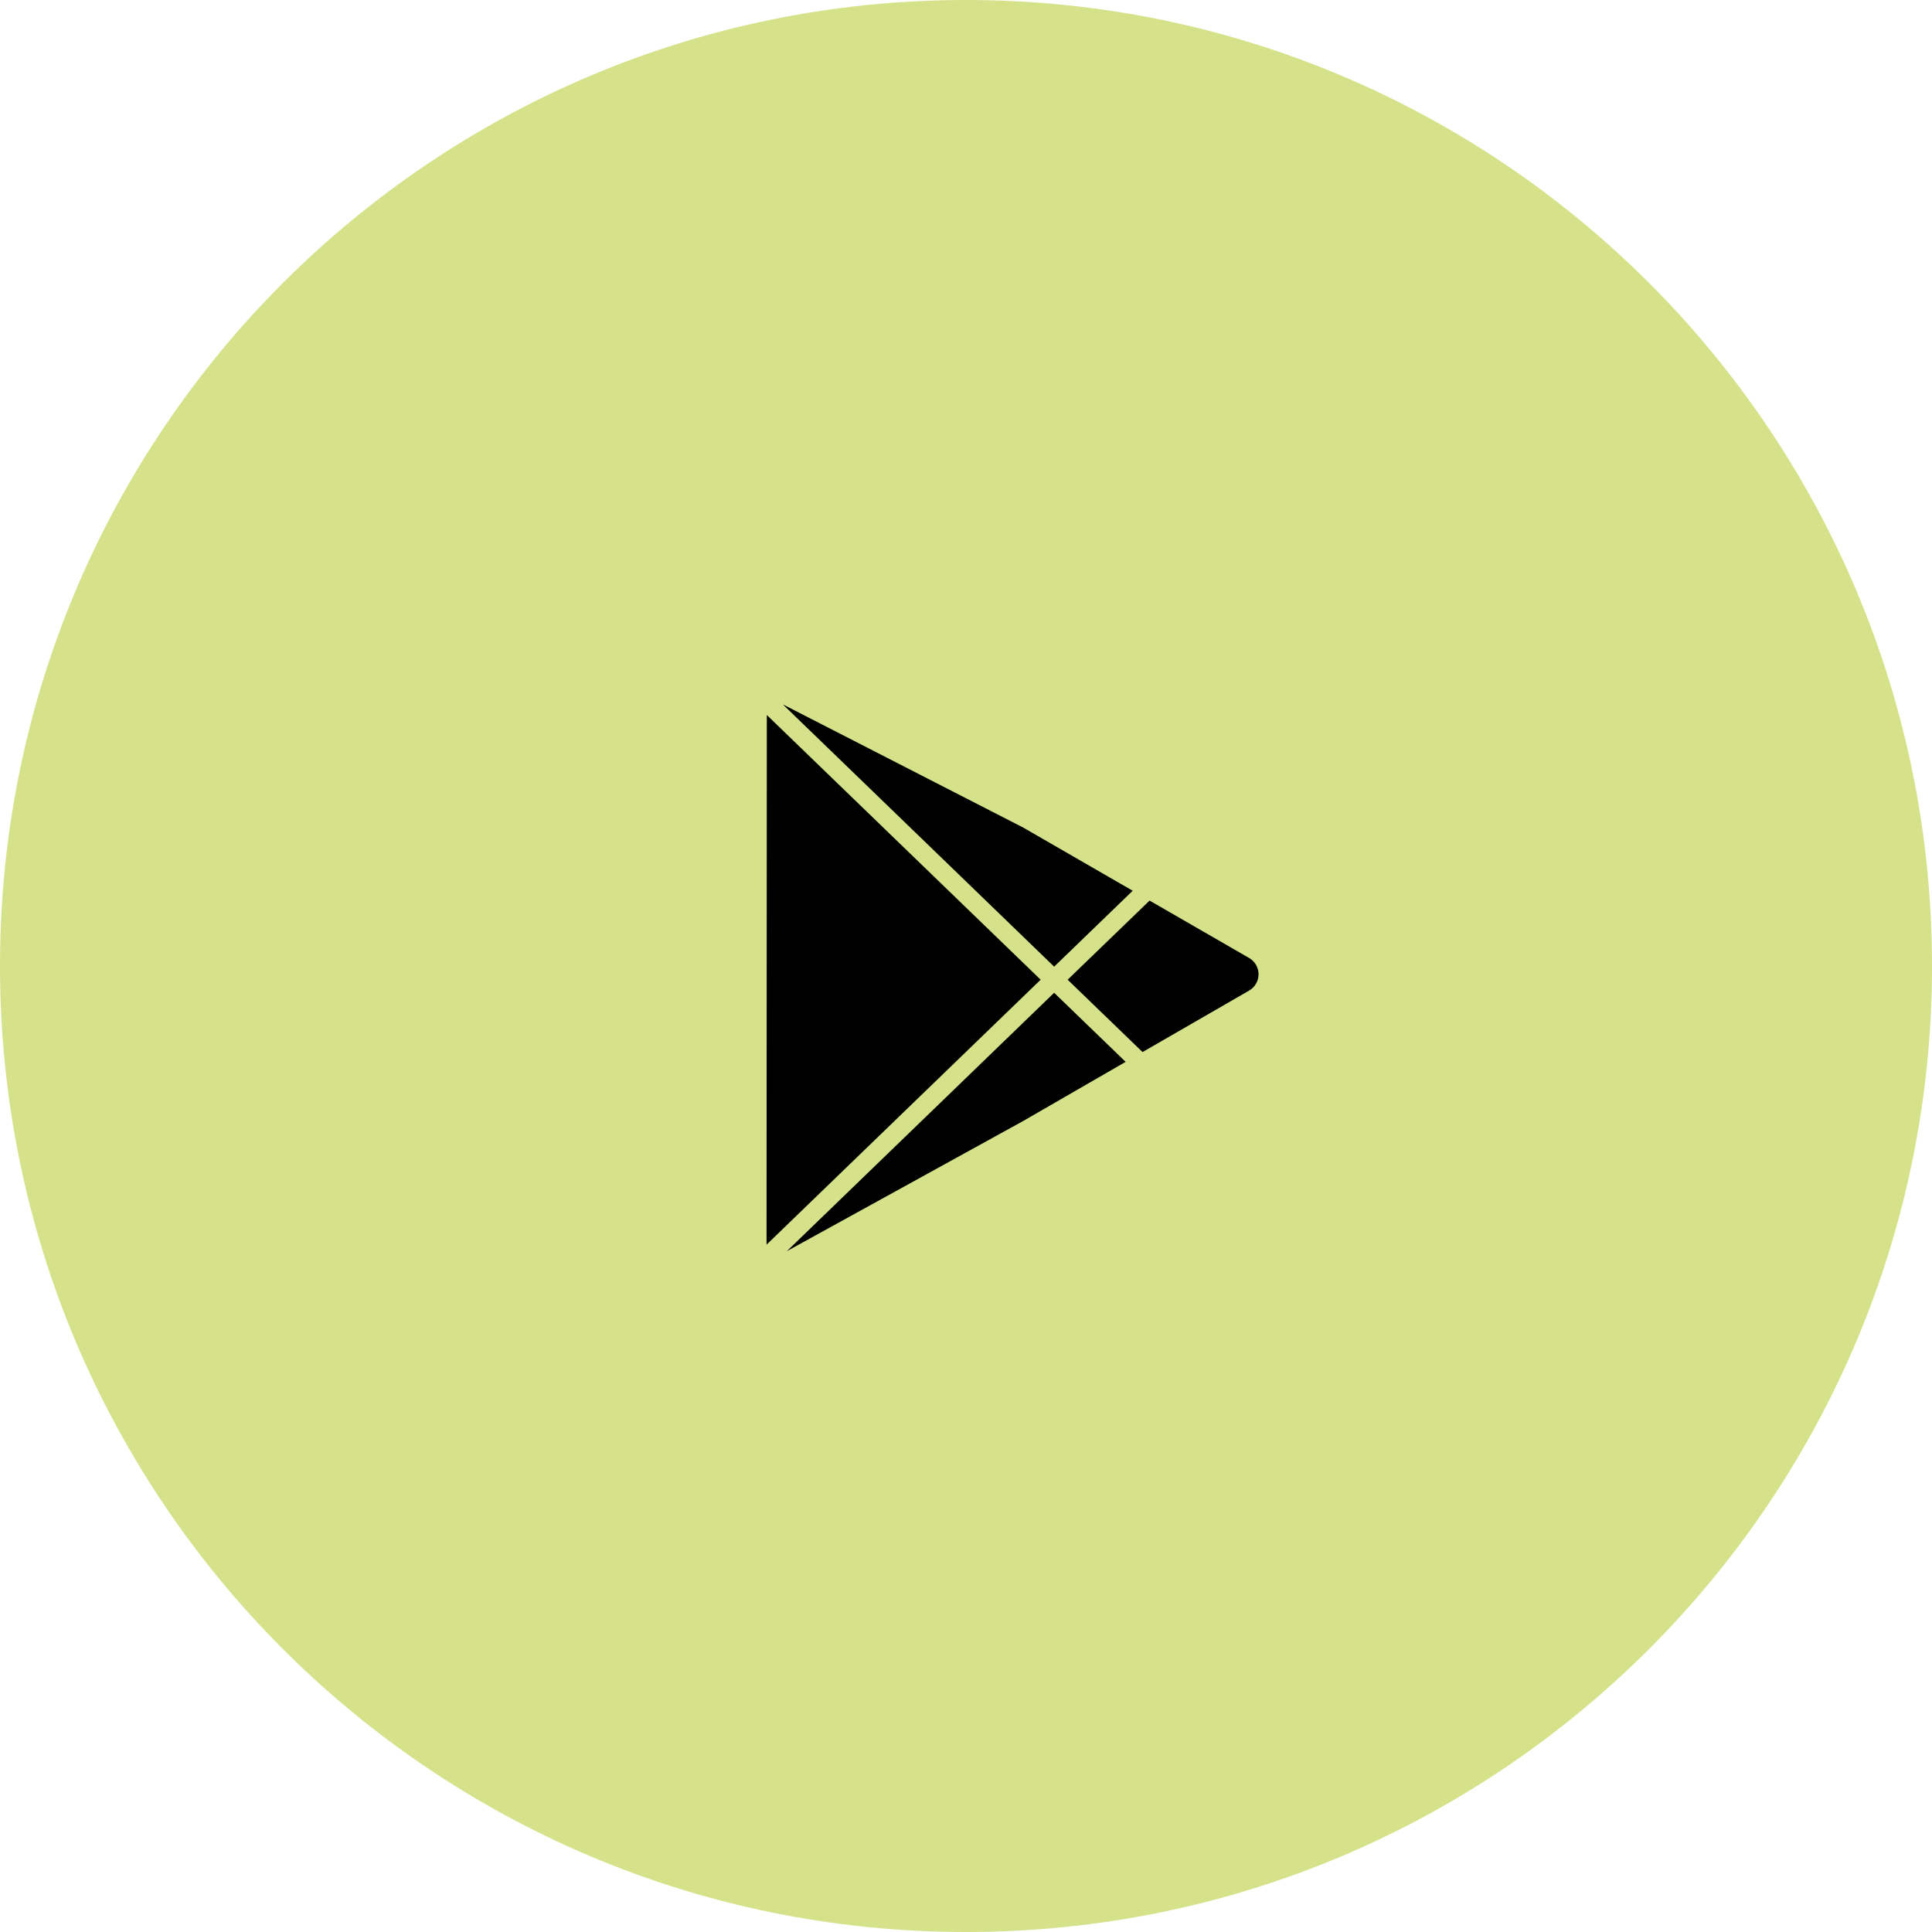 <svg width="64" height="64" viewBox="0 0 64 64" fill="none" xmlns="http://www.w3.org/2000/svg">
<path d="M0 32C0 14.327 14.327 0 32 0C49.673 0 64 14.327 64 32C64 49.673 49.673 64 32 64C14.327 64 0 49.673 0 32Z" fill="#D5E289"/>
<path d="M41.381 31.736L38.081 29.833L35.367 32.454L37.848 34.851L41.381 32.813C41.475 32.758 41.553 32.679 41.608 32.585C41.663 32.49 41.691 32.383 41.691 32.274C41.691 32.165 41.663 32.058 41.608 31.963C41.553 31.869 41.475 31.79 41.381 31.736ZM37.522 29.507L33.889 27.411L25.932 23.333L34.92 32.022L37.522 29.507ZM26.065 41.447L33.904 37.129L37.288 35.175L34.92 32.887L26.065 41.447ZM25.402 23.685L25.393 41.231L34.473 32.454L25.402 23.685Z" fill="black"/>
</svg>
